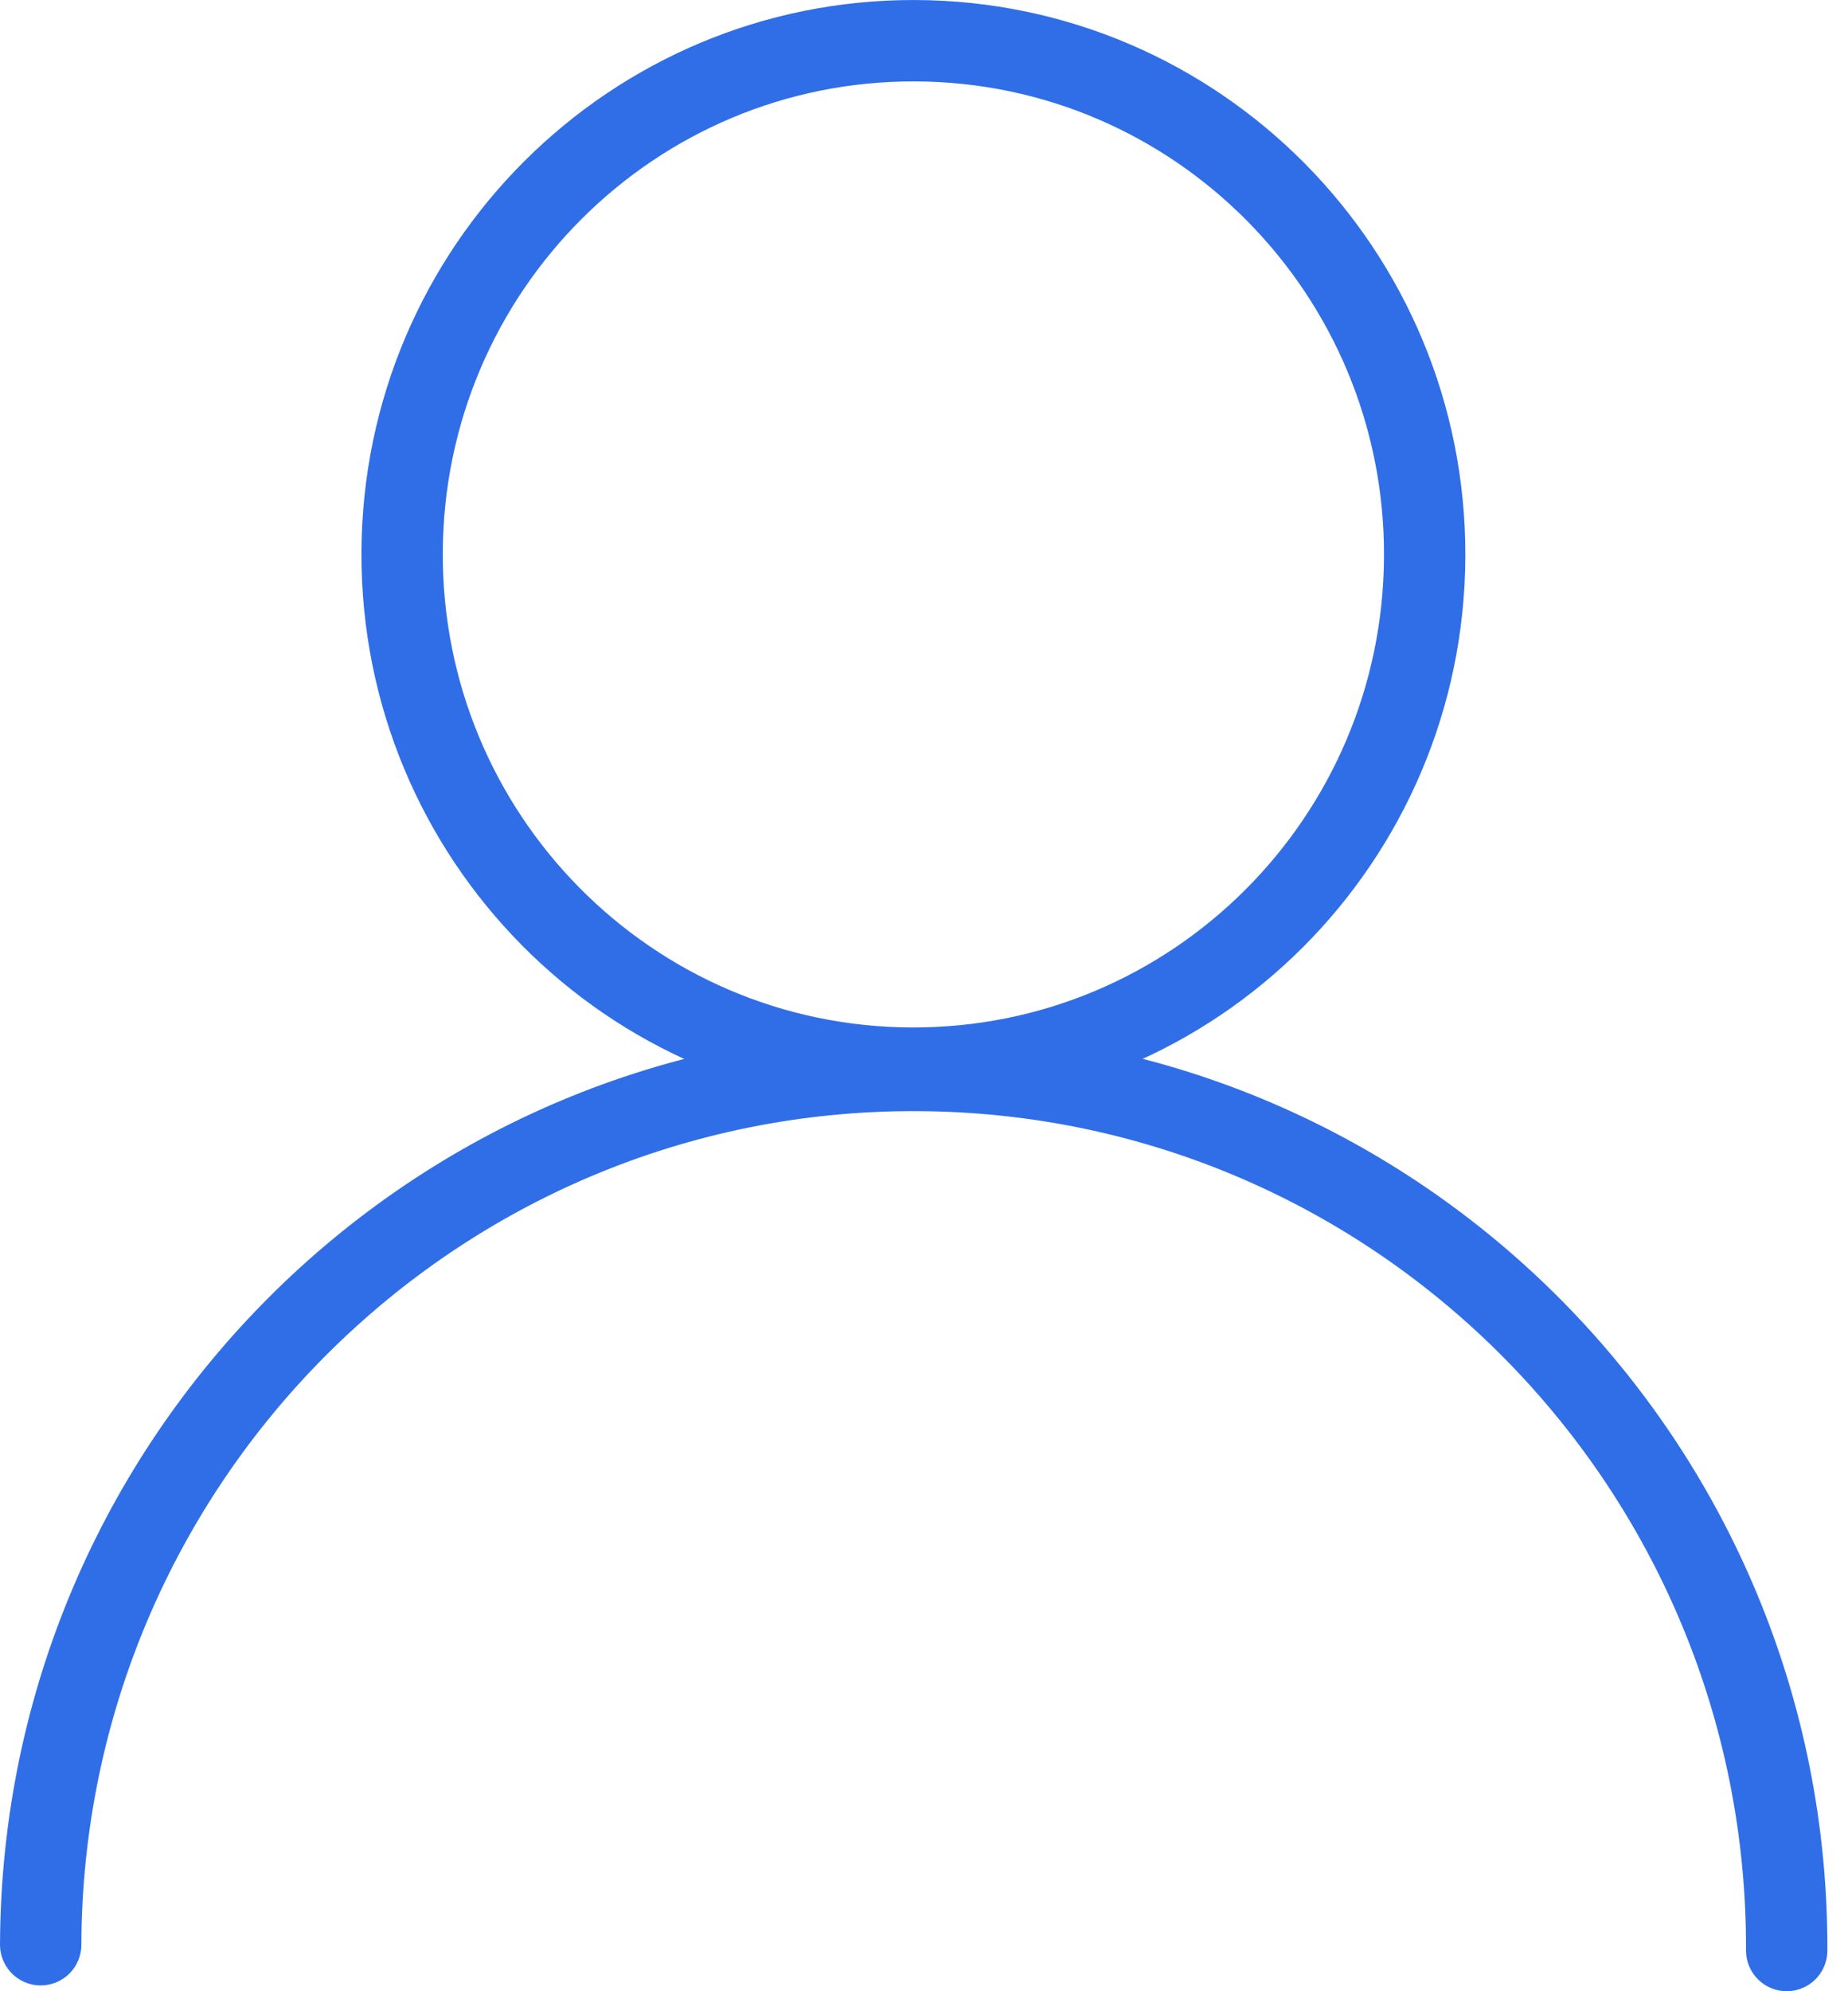 <svg width="52" height="56" viewBox="0 0 52 56" fill="none" xmlns="http://www.w3.org/2000/svg">
<g clip-path="url(#clip0_254_1943)">
<path d="M40.088 15.64C40.114 7.661 33.695 1.171 25.749 1.145C17.804 1.119 11.341 7.566 11.315 15.545C11.288 23.524 17.708 30.014 25.653 30.04C33.599 30.067 40.061 23.62 40.088 15.64Z" stroke="#306EE8" stroke-width="2.289" stroke-linecap="round" stroke-linejoin="round"/>
<path d="M1.145 54.692C1.19 41.068 12.226 30.059 25.792 30.104C39.359 30.149 50.32 41.231 50.275 54.855" stroke="#306EE8" stroke-width="2.289" stroke-linecap="round" stroke-linejoin="round"/>
</g>
<defs>
<clipPath id="clip0_254_1943">
<rect width="51.42" height="56" fill="white"/>
</clipPath>
</defs>
</svg>
